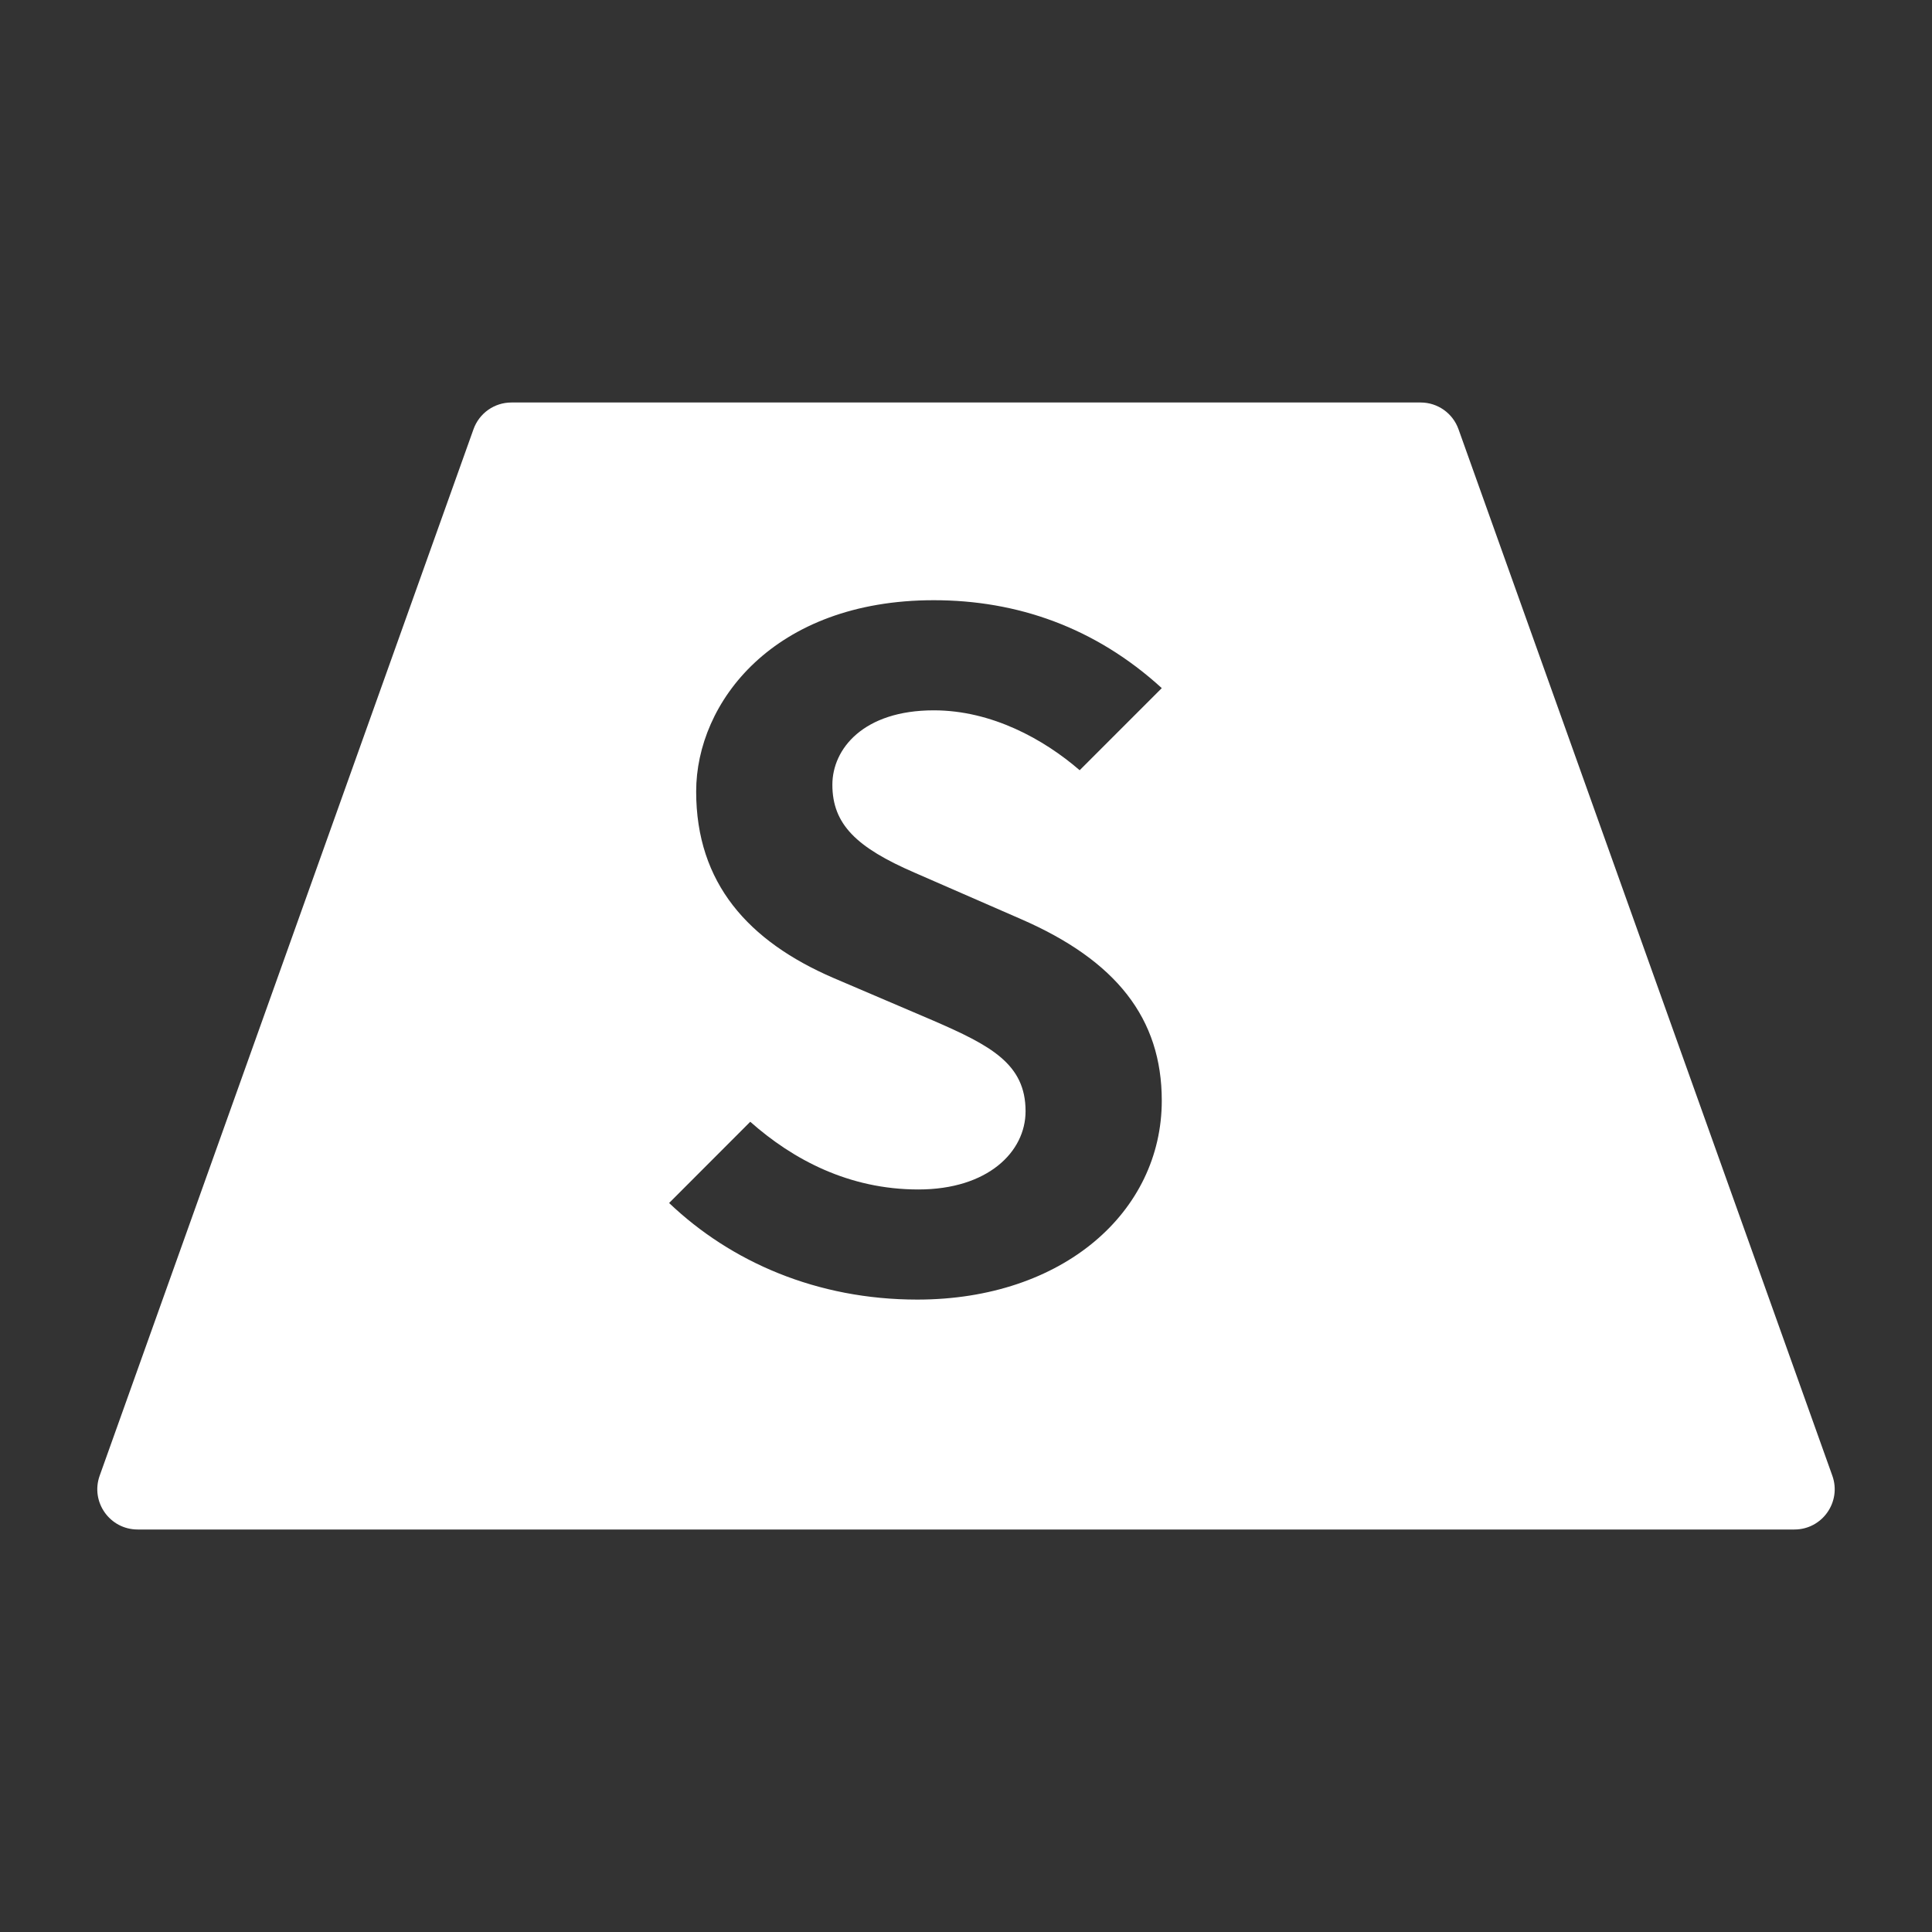 <?xml version="1.0" encoding="UTF-8"?> <svg xmlns="http://www.w3.org/2000/svg" width="24" height="24" viewBox="0 0 24 24" fill="none"><rect x="0" y="0" width="24" height="24" fill="#333333" stroke="none"/><path d="M17.648 5C17.859 5 18.047 5.133 18.118 5.332L22.762 18.332C22.878 18.657 22.637 19 22.291 19H1.71C1.364 19 1.122 18.658 1.238 18.332L5.882 5.332C5.953 5.133 6.141 5 6.353 5H17.648ZM11.6 7.456C9.608 7.456 8.648 8.728 8.648 9.832C8.648 10.972 9.297 11.692 10.352 12.148L11.588 12.676C12.308 12.988 12.74 13.216 12.74 13.804C12.74 14.308 12.272 14.776 11.408 14.776C10.544 14.776 9.848 14.403 9.32 13.935L8.312 14.944C9.08 15.676 10.149 16.144 11.396 16.144C13.208 16.143 14.432 15.052 14.432 13.672C14.432 12.652 13.868 11.932 12.68 11.416L11.36 10.84C10.64 10.528 10.34 10.24 10.34 9.748C10.34 9.304 10.724 8.824 11.6 8.824C12.32 8.824 12.968 9.184 13.412 9.568L14.432 8.548C13.604 7.792 12.632 7.456 11.6 7.456Z" fill="white"></path></svg> 